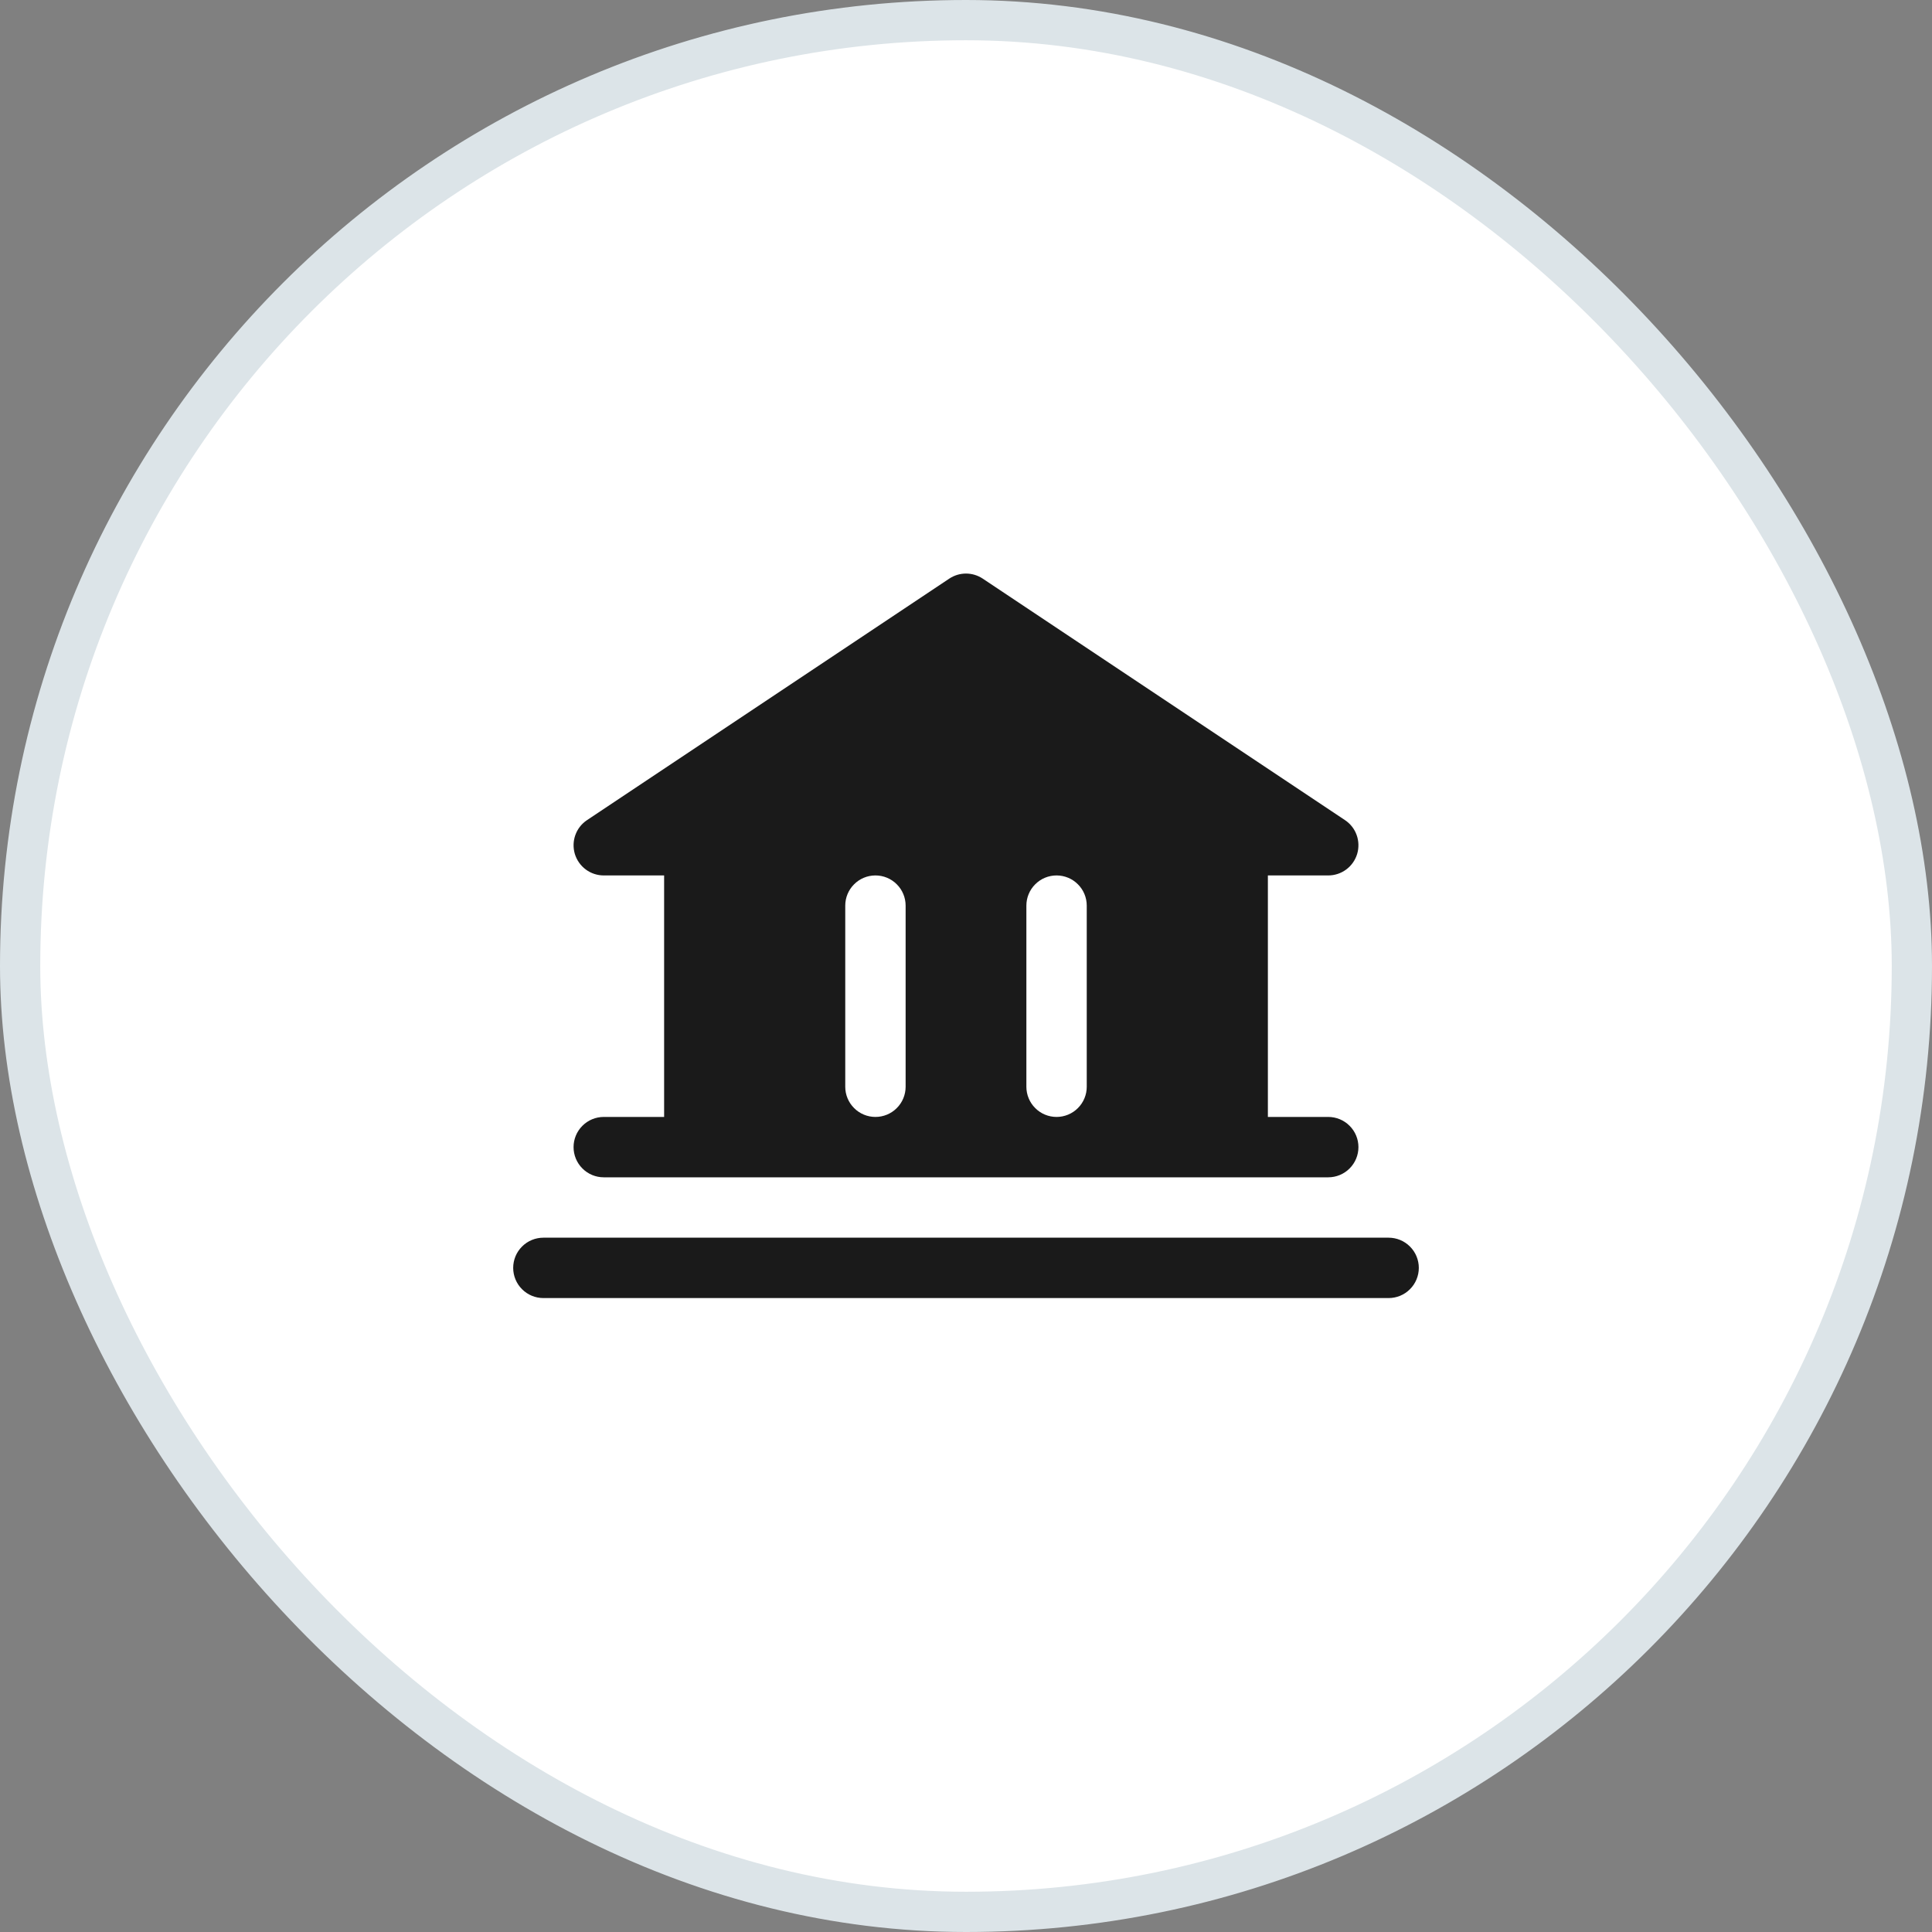 <svg width="48" height="48" viewBox="0 0 48 48" fill="none" xmlns="http://www.w3.org/2000/svg">
<rect x="0" y="0" width="48" height="48" fill="#808080" stroke="none"/>
<rect x="0.5" y="0.5" width="47" height="47" rx="23.5" fill="white"/>
<rect x="0.5" y="0.5" width="47" height="47" rx="23.5" stroke="#DCE4E8"/>
<path d="M34.5 30.75H13.5C13.301 30.75 13.11 30.829 12.97 30.97C12.829 31.11 12.75 31.301 12.75 31.5C12.75 31.699 12.829 31.89 12.97 32.03C13.11 32.171 13.301 32.25 13.5 32.25H34.5C34.699 32.25 34.89 32.171 35.03 32.03C35.171 31.89 35.25 31.699 35.25 31.5C35.25 31.301 35.171 31.11 35.03 30.97C34.89 30.829 34.699 30.75 34.5 30.75Z" fill="#1A1A1A"/>
<path d="M15 27.75C14.801 27.75 14.61 27.829 14.47 27.97C14.329 28.11 14.25 28.301 14.25 28.5C14.25 28.699 14.329 28.89 14.47 29.03C14.61 29.171 14.801 29.25 15 29.25H33C33.199 29.25 33.39 29.171 33.53 29.03C33.671 28.89 33.75 28.699 33.75 28.5C33.75 28.301 33.671 28.11 33.53 27.97C33.39 27.829 33.199 27.75 33 27.75H31.5V21.75H33C33.161 21.75 33.318 21.698 33.447 21.602C33.576 21.506 33.671 21.371 33.718 21.217C33.764 21.063 33.76 20.898 33.706 20.747C33.652 20.595 33.55 20.465 33.416 20.376L24.416 14.376C24.293 14.294 24.148 14.25 24 14.25C23.852 14.25 23.707 14.294 23.584 14.376L14.584 20.376C14.45 20.465 14.348 20.595 14.294 20.747C14.24 20.898 14.236 21.063 14.282 21.217C14.329 21.371 14.424 21.506 14.553 21.602C14.682 21.698 14.839 21.75 15 21.75H16.5V27.75H15ZM25.5 22.5C25.5 22.301 25.579 22.11 25.72 21.97C25.86 21.829 26.051 21.75 26.25 21.75C26.449 21.75 26.64 21.829 26.78 21.97C26.921 22.11 27 22.301 27 22.5V27C27 27.199 26.921 27.39 26.78 27.53C26.64 27.671 26.449 27.75 26.25 27.75C26.051 27.75 25.86 27.671 25.72 27.53C25.579 27.39 25.5 27.199 25.5 27V22.5ZM21 22.5C21 22.301 21.079 22.11 21.22 21.97C21.36 21.829 21.551 21.75 21.75 21.75C21.949 21.75 22.14 21.829 22.28 21.97C22.421 22.11 22.5 22.301 22.5 22.5V27C22.5 27.199 22.421 27.39 22.28 27.53C22.14 27.671 21.949 27.75 21.75 27.75C21.551 27.75 21.36 27.671 21.22 27.53C21.079 27.39 21 27.199 21 27V22.5Z" fill="#1A1A1A"/>
</svg>

